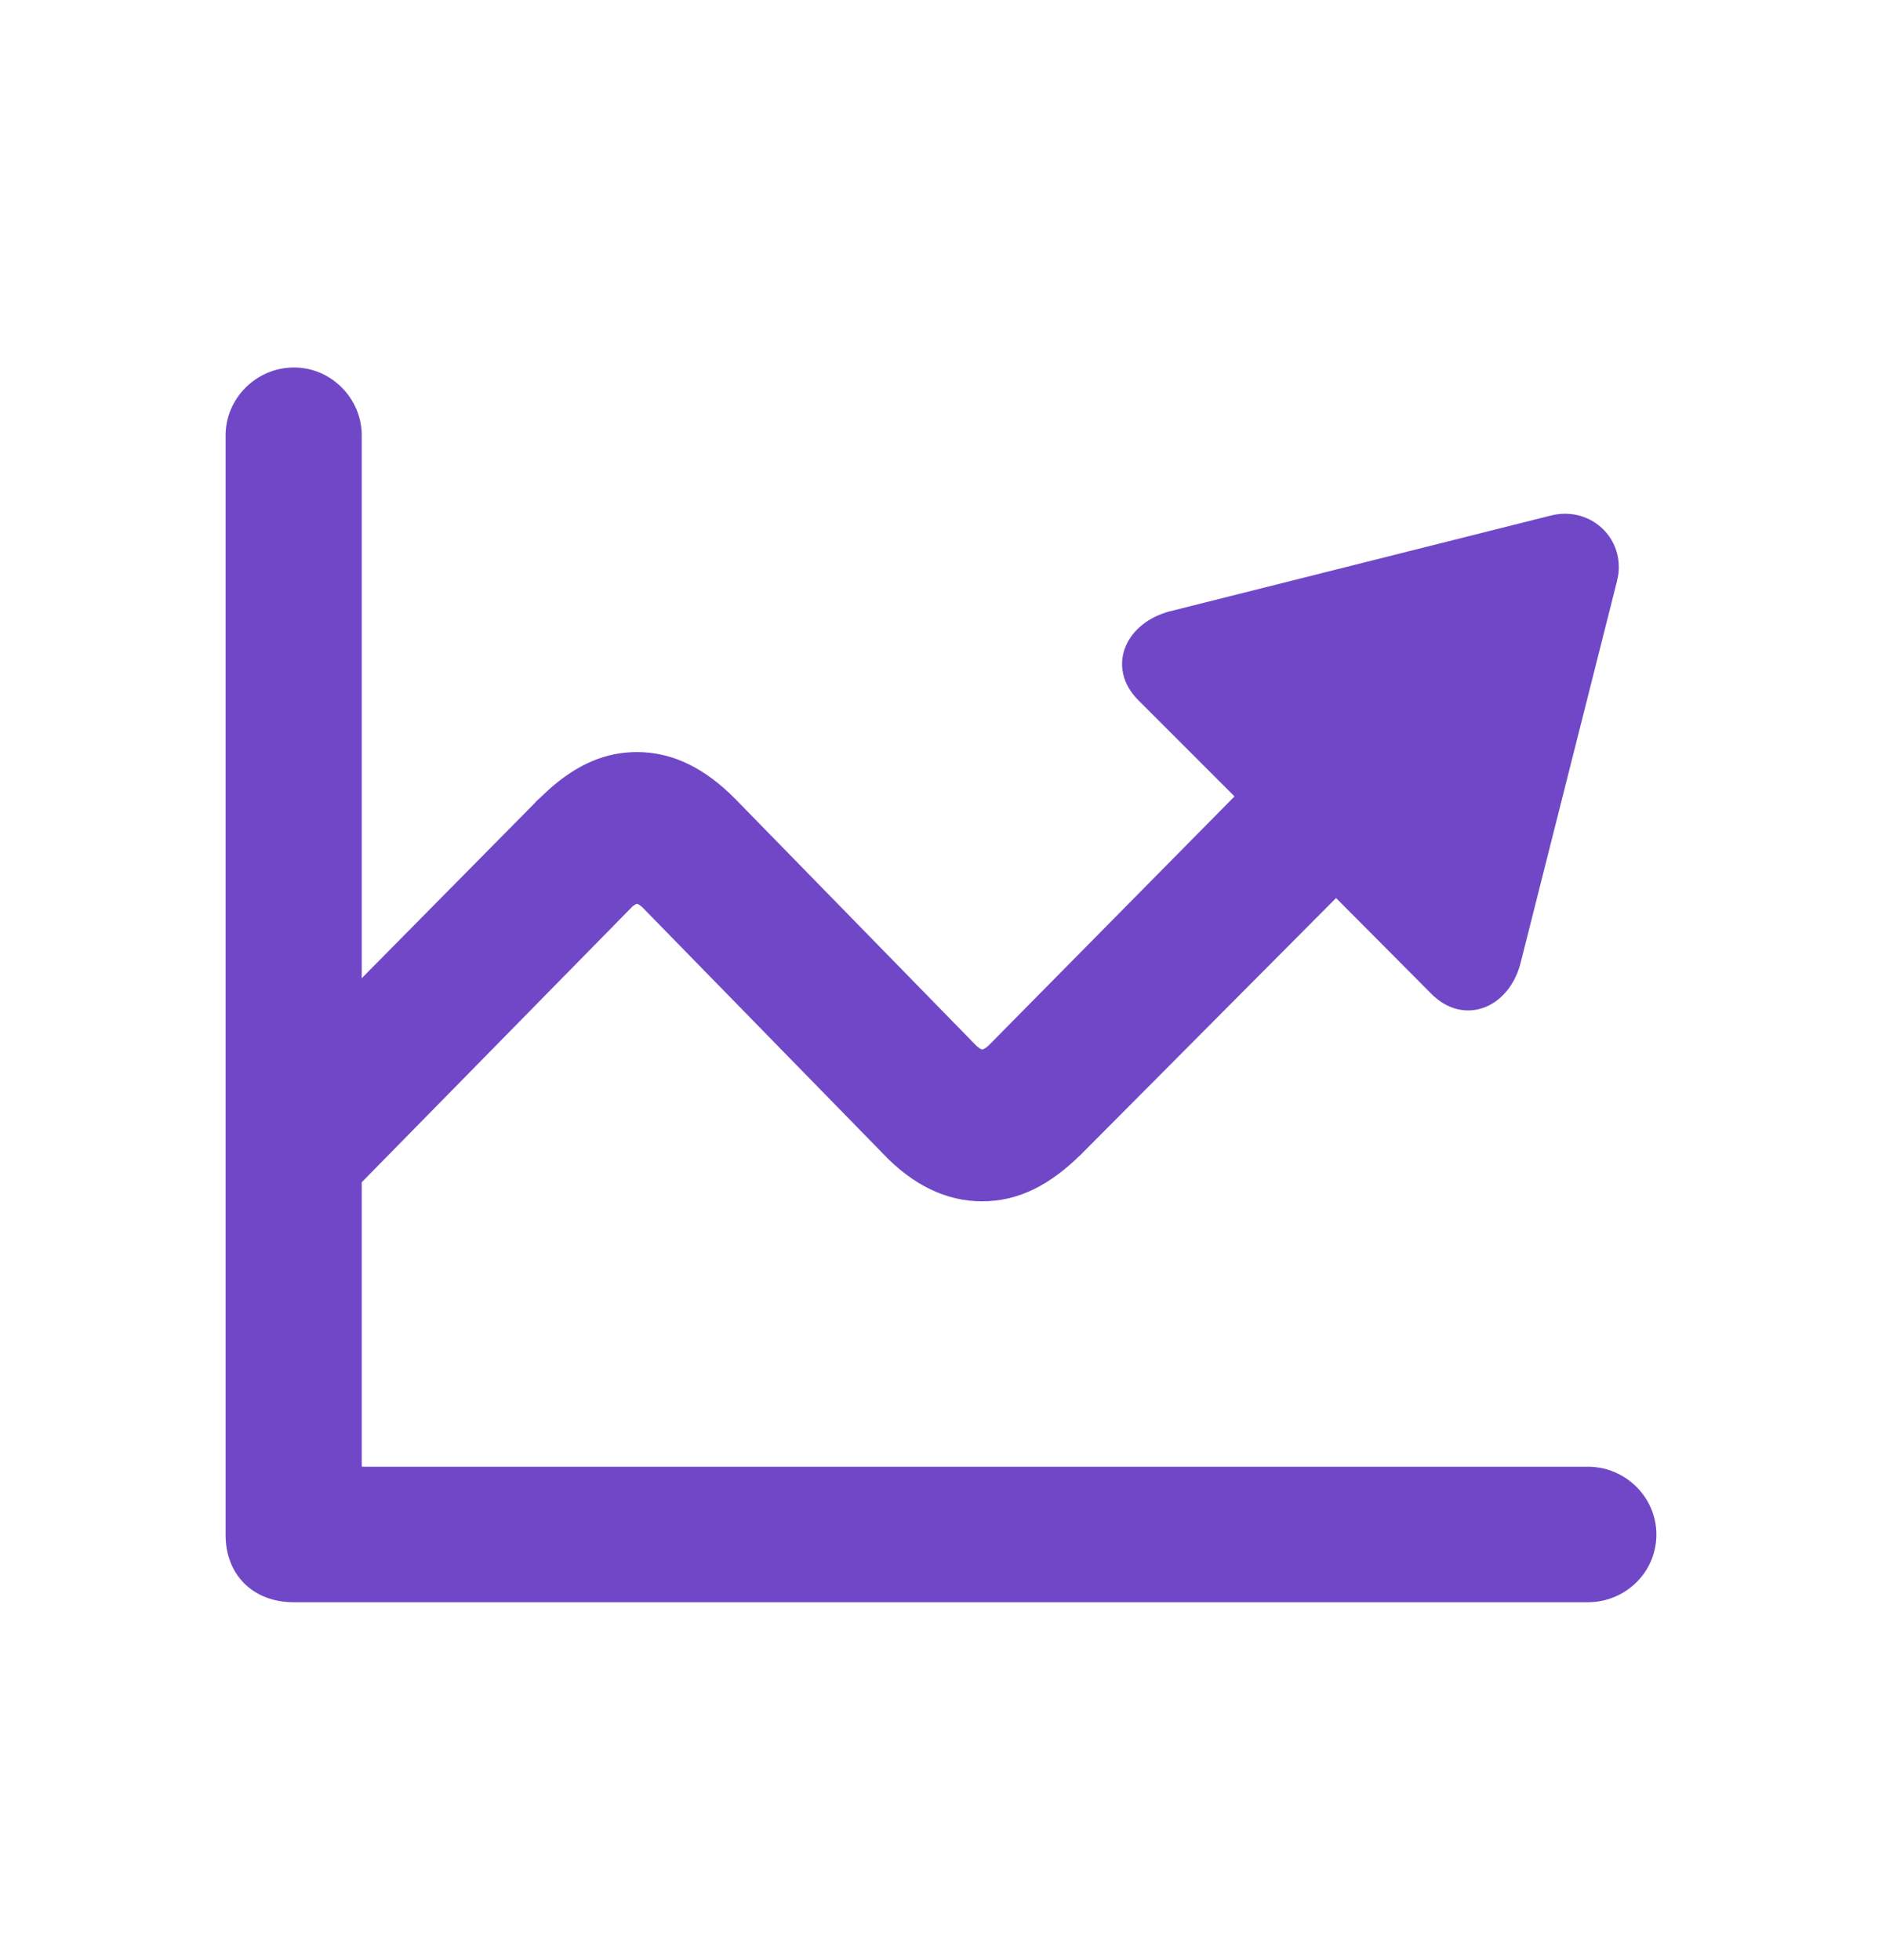 <?xml version="1.0" encoding="UTF-8"?> <svg xmlns="http://www.w3.org/2000/svg" width="24" height="25" viewBox="0 0 24 25" fill="none"><path d="M3.75 4.787C4.171 4.787 4.513 5.14 4.513 5.551V12.72L6.932 10.271V10.27L7.08 10.132C7.421 9.833 7.752 9.692 8.124 9.692C8.548 9.692 8.938 9.884 9.316 10.271L12.371 13.399H12.37C12.435 13.464 12.494 13.486 12.523 13.486C12.562 13.486 12.62 13.463 12.684 13.399L15.884 10.157L14.585 8.858C14.411 8.684 14.368 8.472 14.447 8.283C14.523 8.1 14.704 7.959 14.937 7.895H14.939L19.795 6.674C20.212 6.564 20.591 6.89 20.539 7.309L20.522 7.394L19.294 12.258C19.234 12.492 19.092 12.674 18.908 12.75C18.718 12.828 18.504 12.785 18.33 12.61H18.329L17.038 11.312L13.723 14.645H13.722C13.336 15.03 12.956 15.222 12.523 15.222C12.099 15.222 11.7 15.031 11.33 14.643V14.642L8.276 11.515V11.514C8.21 11.448 8.16 11.428 8.124 11.428C8.087 11.428 8.036 11.448 7.97 11.514L7.971 11.515L4.513 15.038V18.675C4.513 18.756 4.528 18.779 4.535 18.785C4.541 18.792 4.564 18.807 4.646 18.807H20.252C20.67 18.807 21.023 19.149 21.023 19.571C21.023 20.002 20.669 20.335 20.252 20.335H3.741C3.52 20.335 3.327 20.263 3.189 20.128C3.051 19.992 2.977 19.801 2.977 19.579V5.551C2.977 5.139 3.321 4.787 3.75 4.787Z" fill="#7048C7" stroke="#7048C7" stroke-width="0.2"></path></svg> 